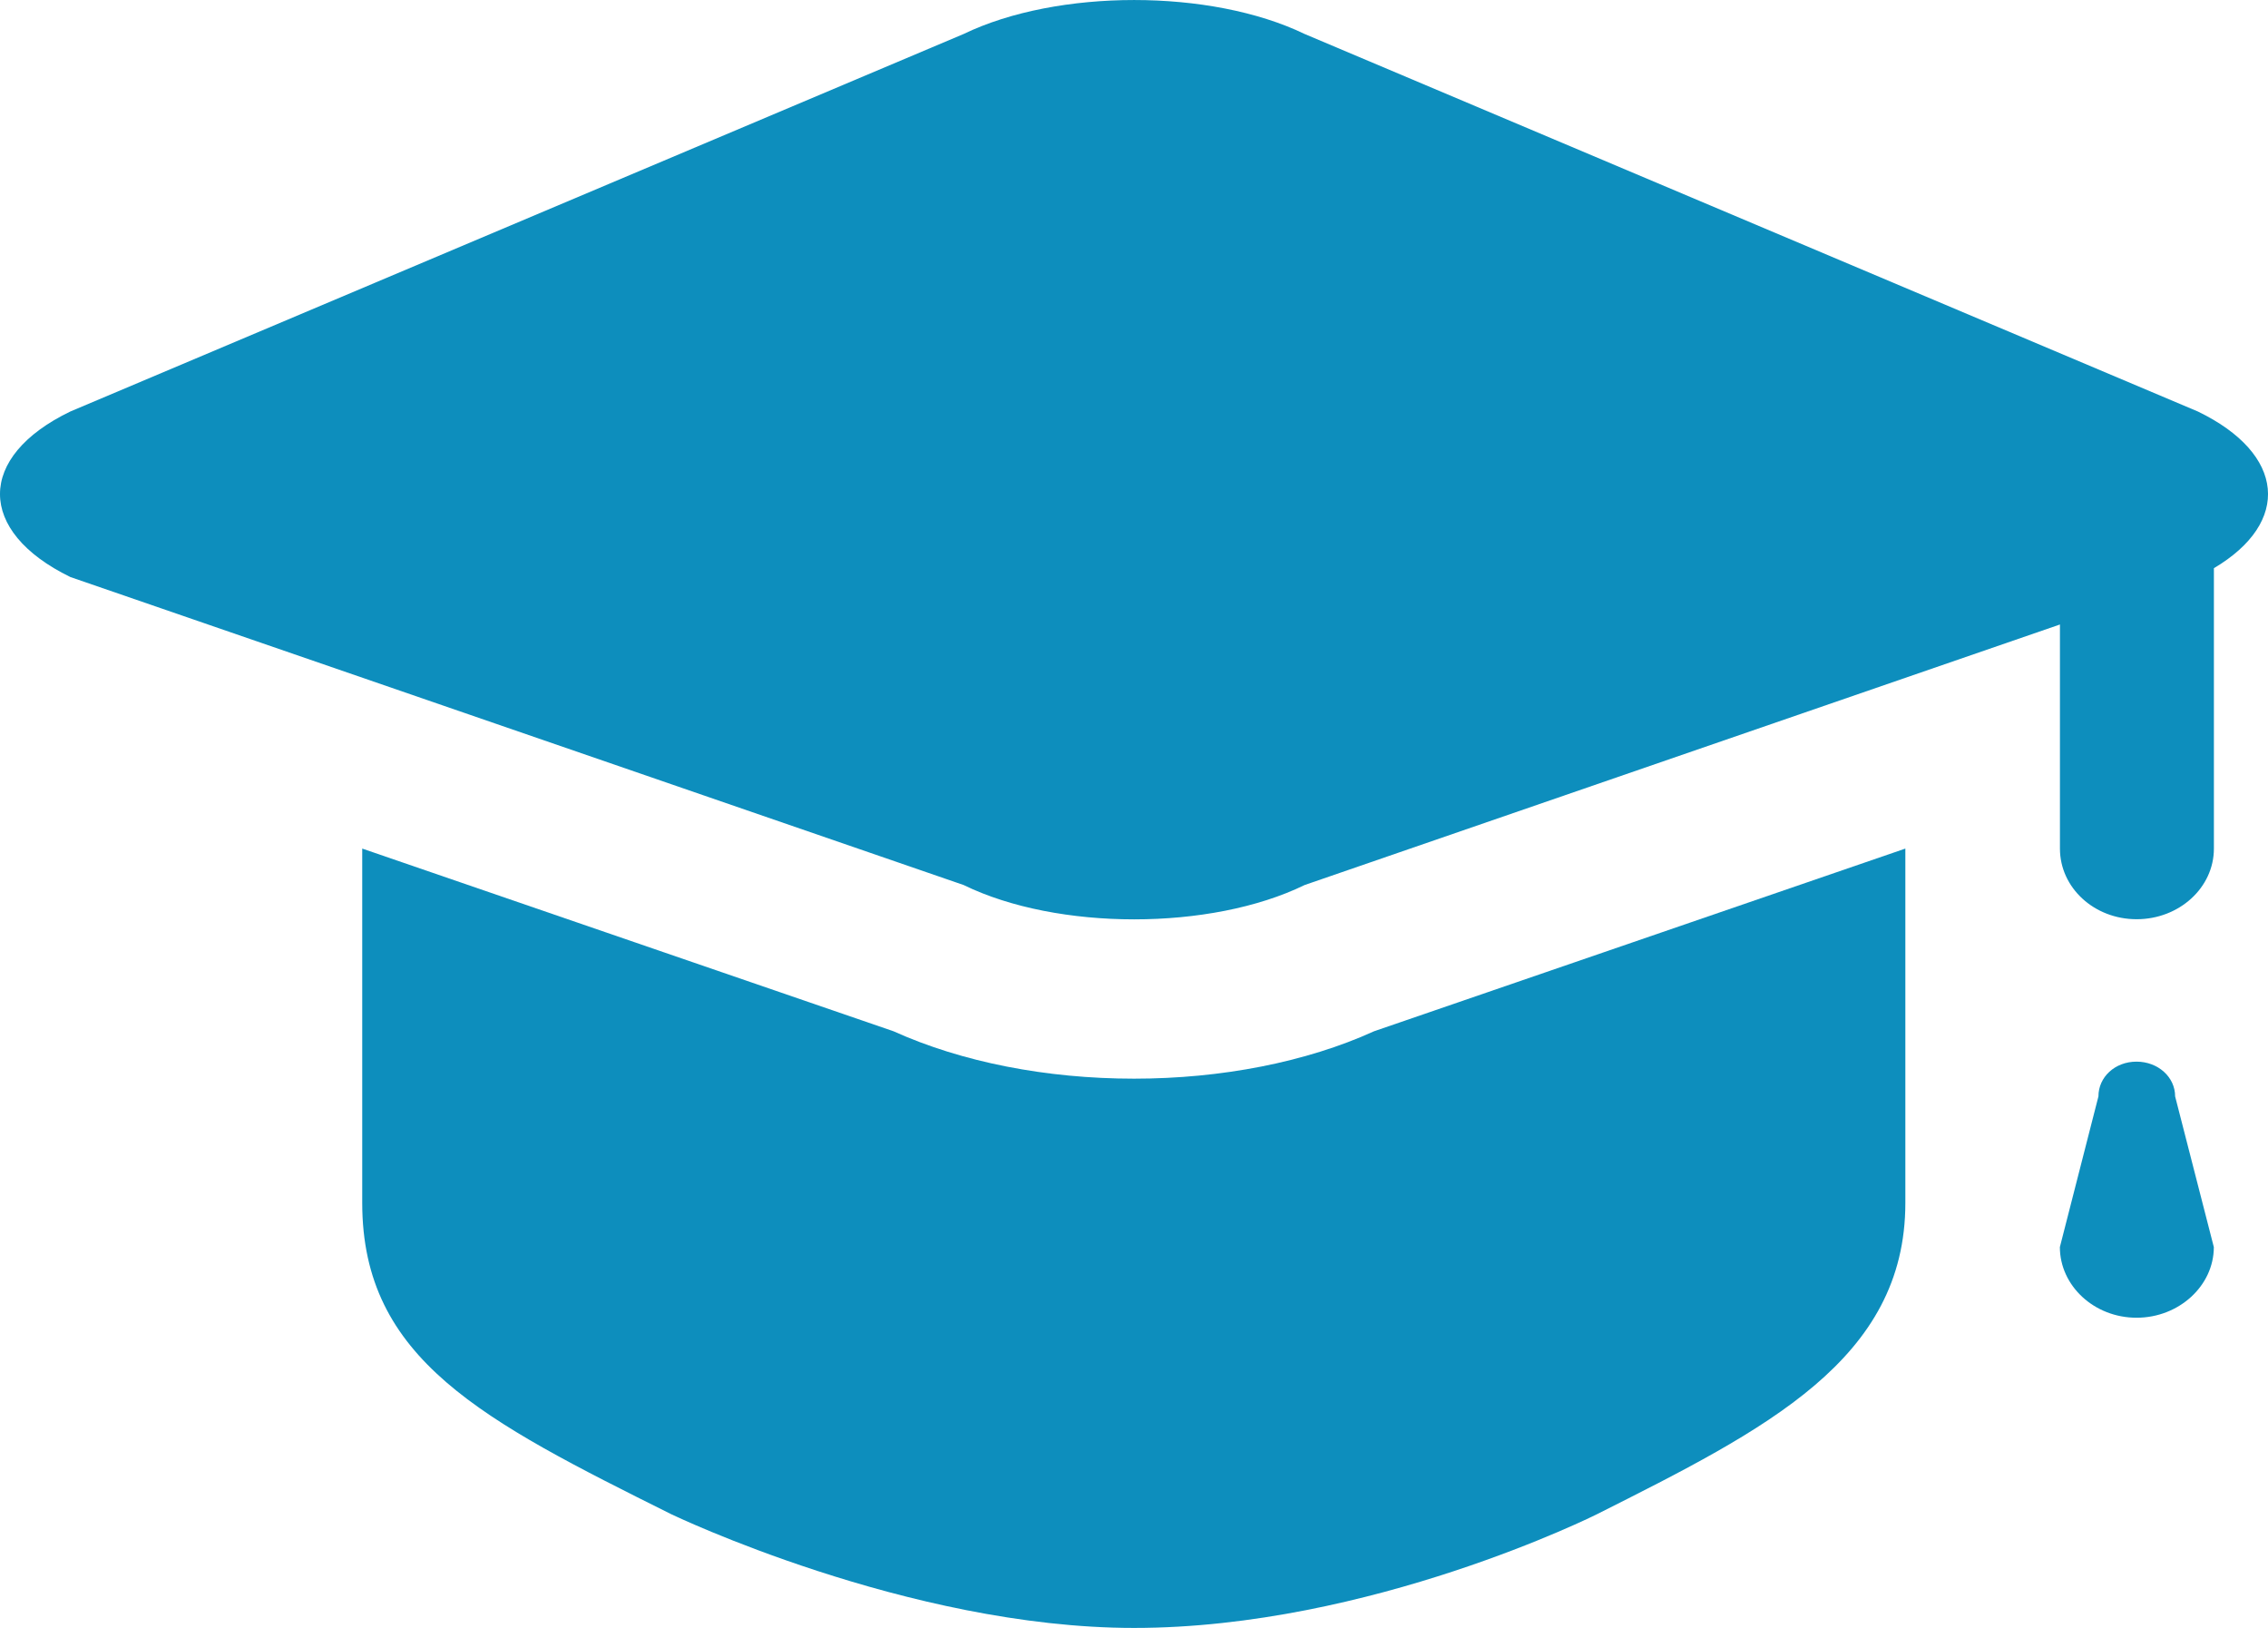 <?xml version="1.0" encoding="iso-8859-1"?>
<!-- Generator: Adobe Illustrator 22.0.1, SVG Export Plug-In . SVG Version: 6.00 Build 0)  -->
<svg version="1.1" id="&#x30EC;&#x30A4;&#x30E4;&#x30FC;_1"
	 xmlns="http://www.w3.org/2000/svg" xmlns:xlink="http://www.w3.org/1999/xlink" x="0px" y="0px" viewBox="0 0 32.114 23.043"
	 style="enable-background:new 0 0 32.114 23.043;" xml:space="preserve">
<g id="cap_2_">
	<g>
		<path style="fill:#0D8EBD;" d="M16.058,15.269c-1.242,0-2.438-0.234-3.406-0.671l-7.523-2.586v5.016
			c0,2.218,1.711,3.078,4.375,4.406c0,0,3.351,1.61,6.554,1.61c3.344,0,6.555-1.61,6.555-1.61c2.39-1.202,4.366-2.187,4.366-4.406
			v-5.016l-7.523,2.586C18.496,15.035,17.293,15.269,16.058,15.269z"/>
		<path style="fill:#0D8EBD;" d="M31.121,5.825L18.473,0.481c-1.328-0.641-3.5-0.641-4.828,0L0.996,5.825
			c-1.328,0.641-1.328,1.695,0,2.343l12.649,4.36c1.328,0.648,3.5,0.648,4.828,0L29.168,8.84v3.172c0,0.554,0.484,1,1.086,1
			c0.602,0,1.094-0.446,1.094-1V8.043C32.442,7.395,32.363,6.426,31.121,5.825z"/>
		<path style="fill:#0D8EBD;" d="M31.347,17.653c0,0.546-0.492,1-1.094,1l0,0c-0.602,0-1.086-0.454-1.086-1l0.546-2.133
			c0-0.274,0.234-0.492,0.539-0.492l0,0c0.305,0,0.547,0.218,0.547,0.492L31.347,17.653z"/>
	</g>
</g>
</svg>
